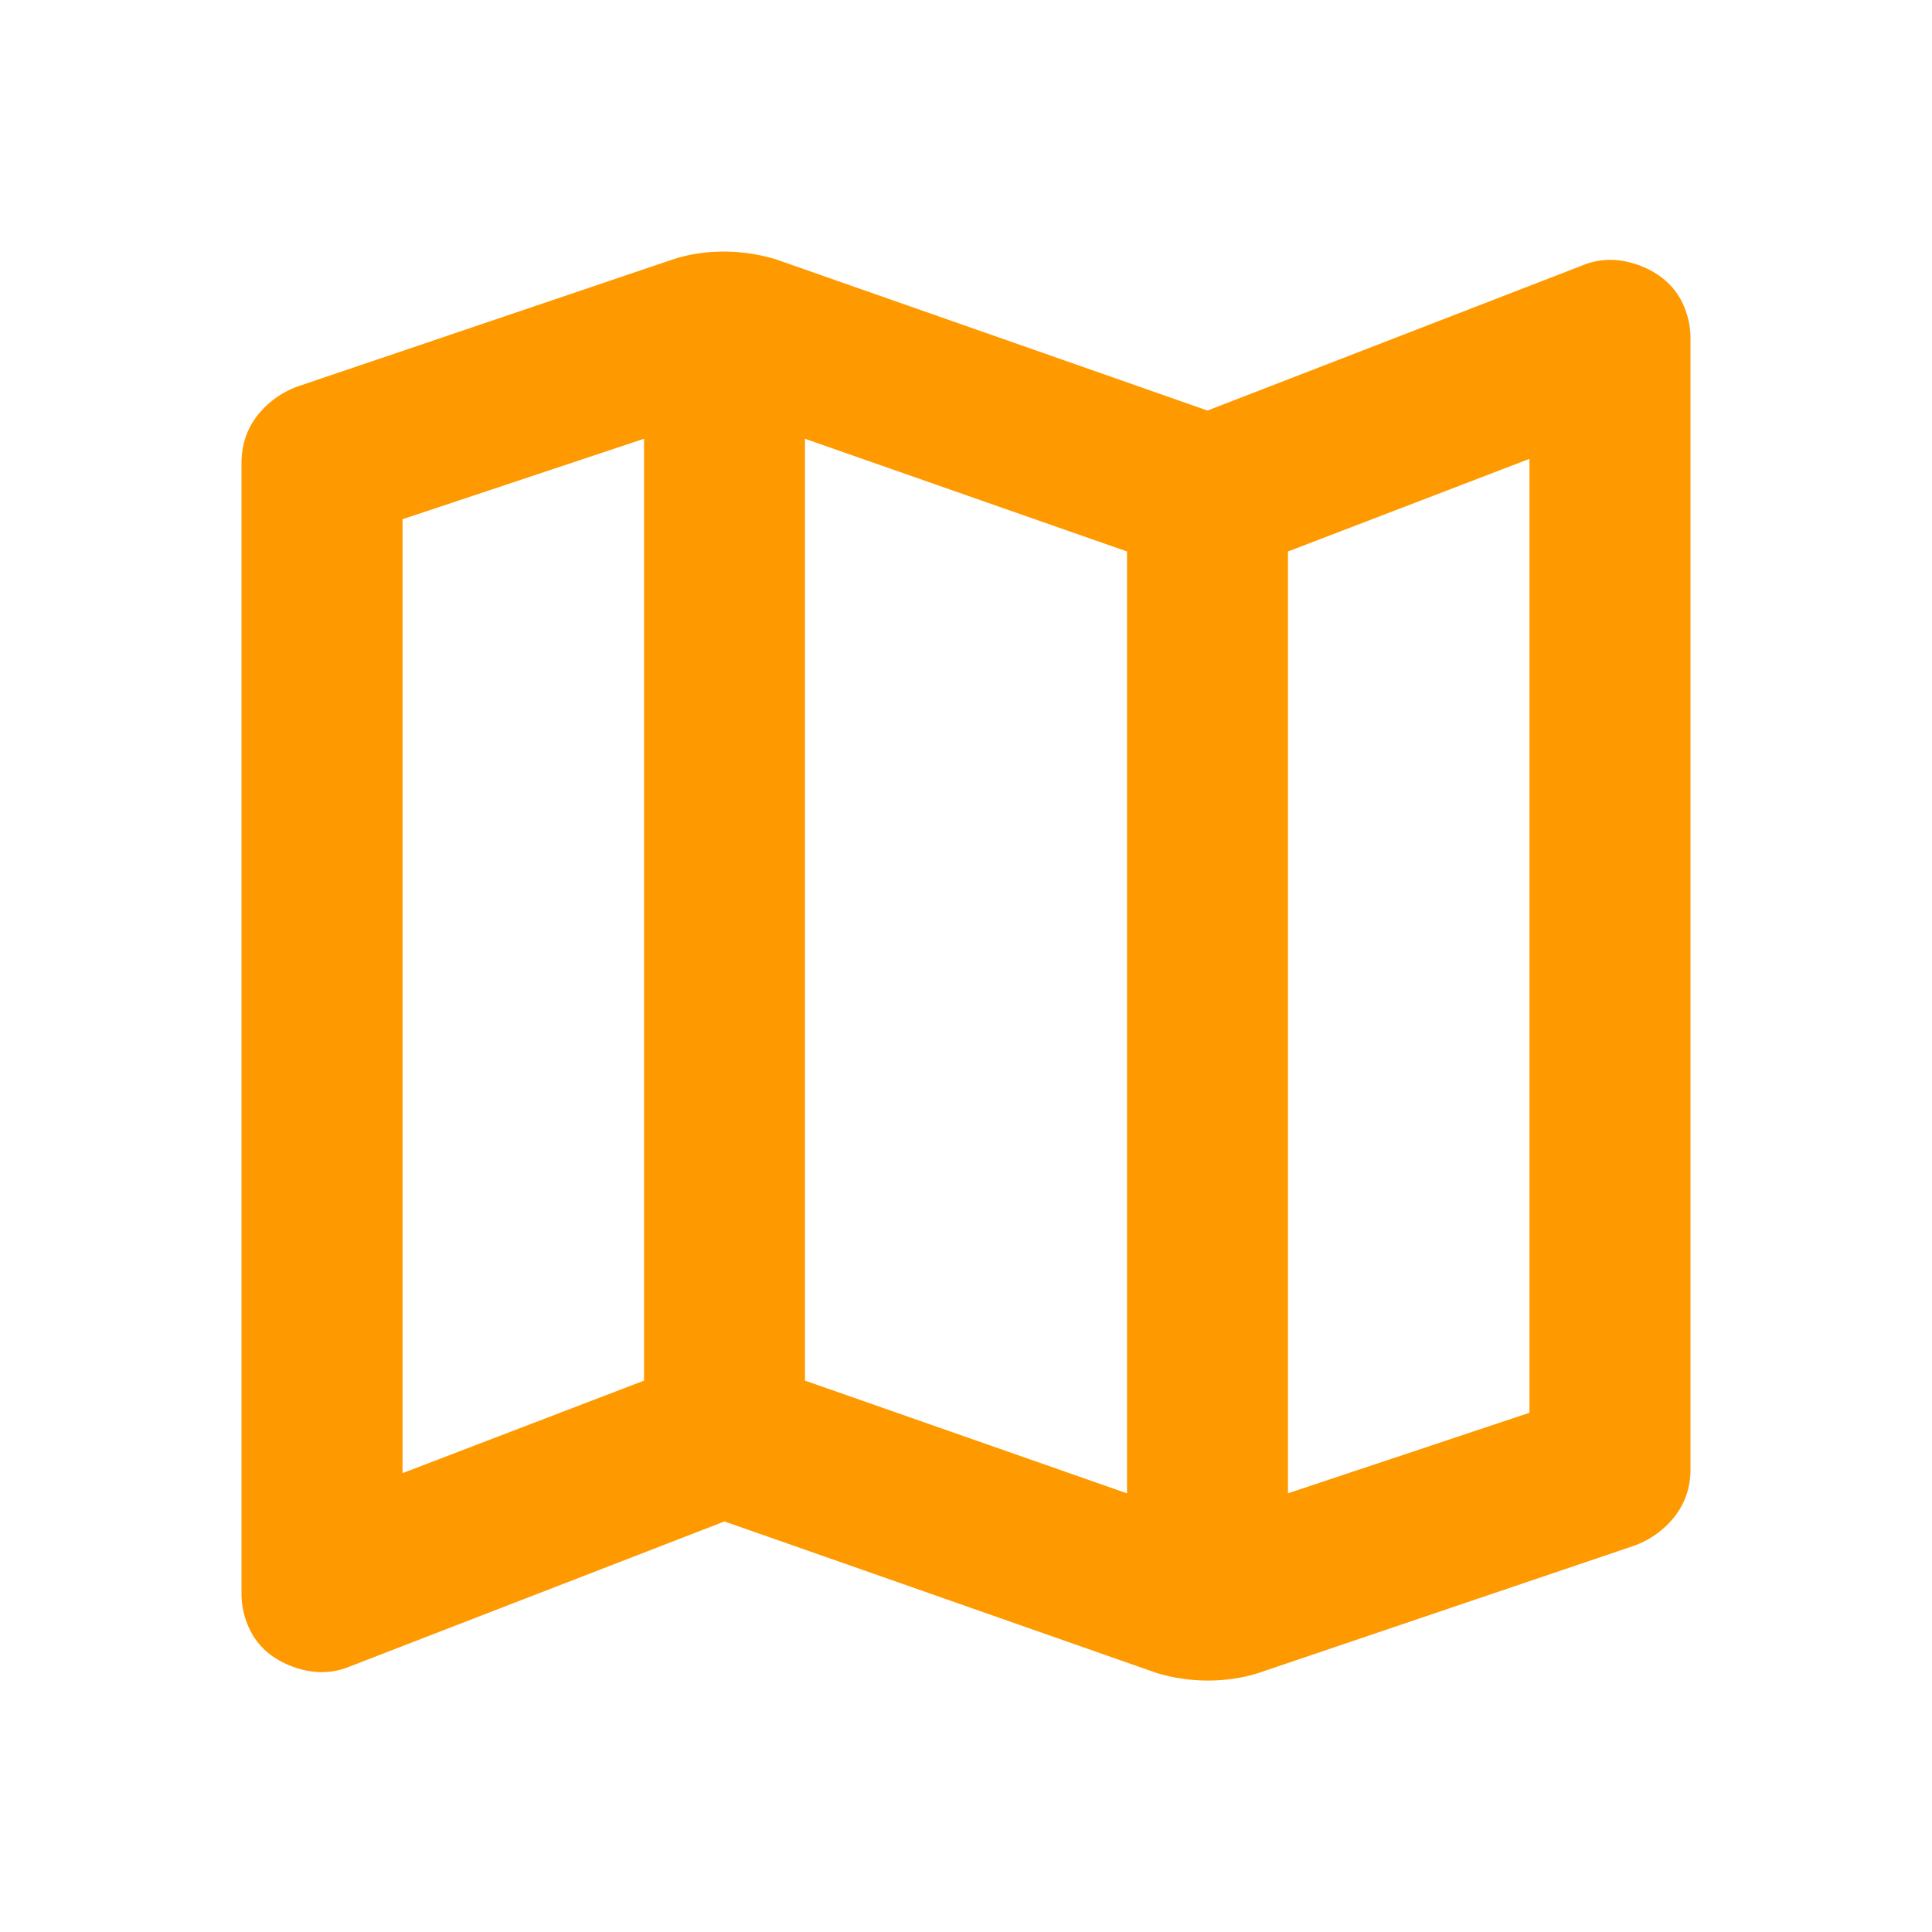 <?xml version="1.0" encoding="UTF-8"?> <svg xmlns="http://www.w3.org/2000/svg" width="20" height="20" fill="none"><mask id="a" style="mask-type:alpha" maskUnits="userSpaceOnUse" x="0" y="0" width="20" height="20"><path fill="#D9D9D9" d="M0 0h20v20H0z"></path></mask><g mask="url(#a)"><path d="M11.958 17.313 7.5 15.75l-3.875 1.5a.76.76 0 0 1-.406.052.965.965 0 0 1-.365-.135.726.726 0 0 1-.26-.281.855.855 0 0 1-.094-.406V4.792c0-.18.052-.34.156-.48A.941.941 0 0 1 3.083 4l3.875-1.312c.084-.028.17-.049.26-.063a1.848 1.848 0 0 1 .824.063L12.5 4.25l3.875-1.5a.76.76 0 0 1 .406-.052c.132.021.254.066.365.136.11.07.198.163.26.28a.854.854 0 0 1 .094.407V15.21c0 .18-.052.34-.156.479a.941.941 0 0 1-.427.312l-3.875 1.313c-.084.028-.17.048-.26.062a1.845 1.845 0 0 1-.824-.062zm-.291-1.854v-9.75L8.333 4.542v9.75l3.334 1.167zm1.666 0 2.5-.834V4.75l-2.5.959v9.75zm-9.166-.209 2.5-.958v-9.75l-2.5.833v9.875z" fill="#F90"></path></g></svg> 